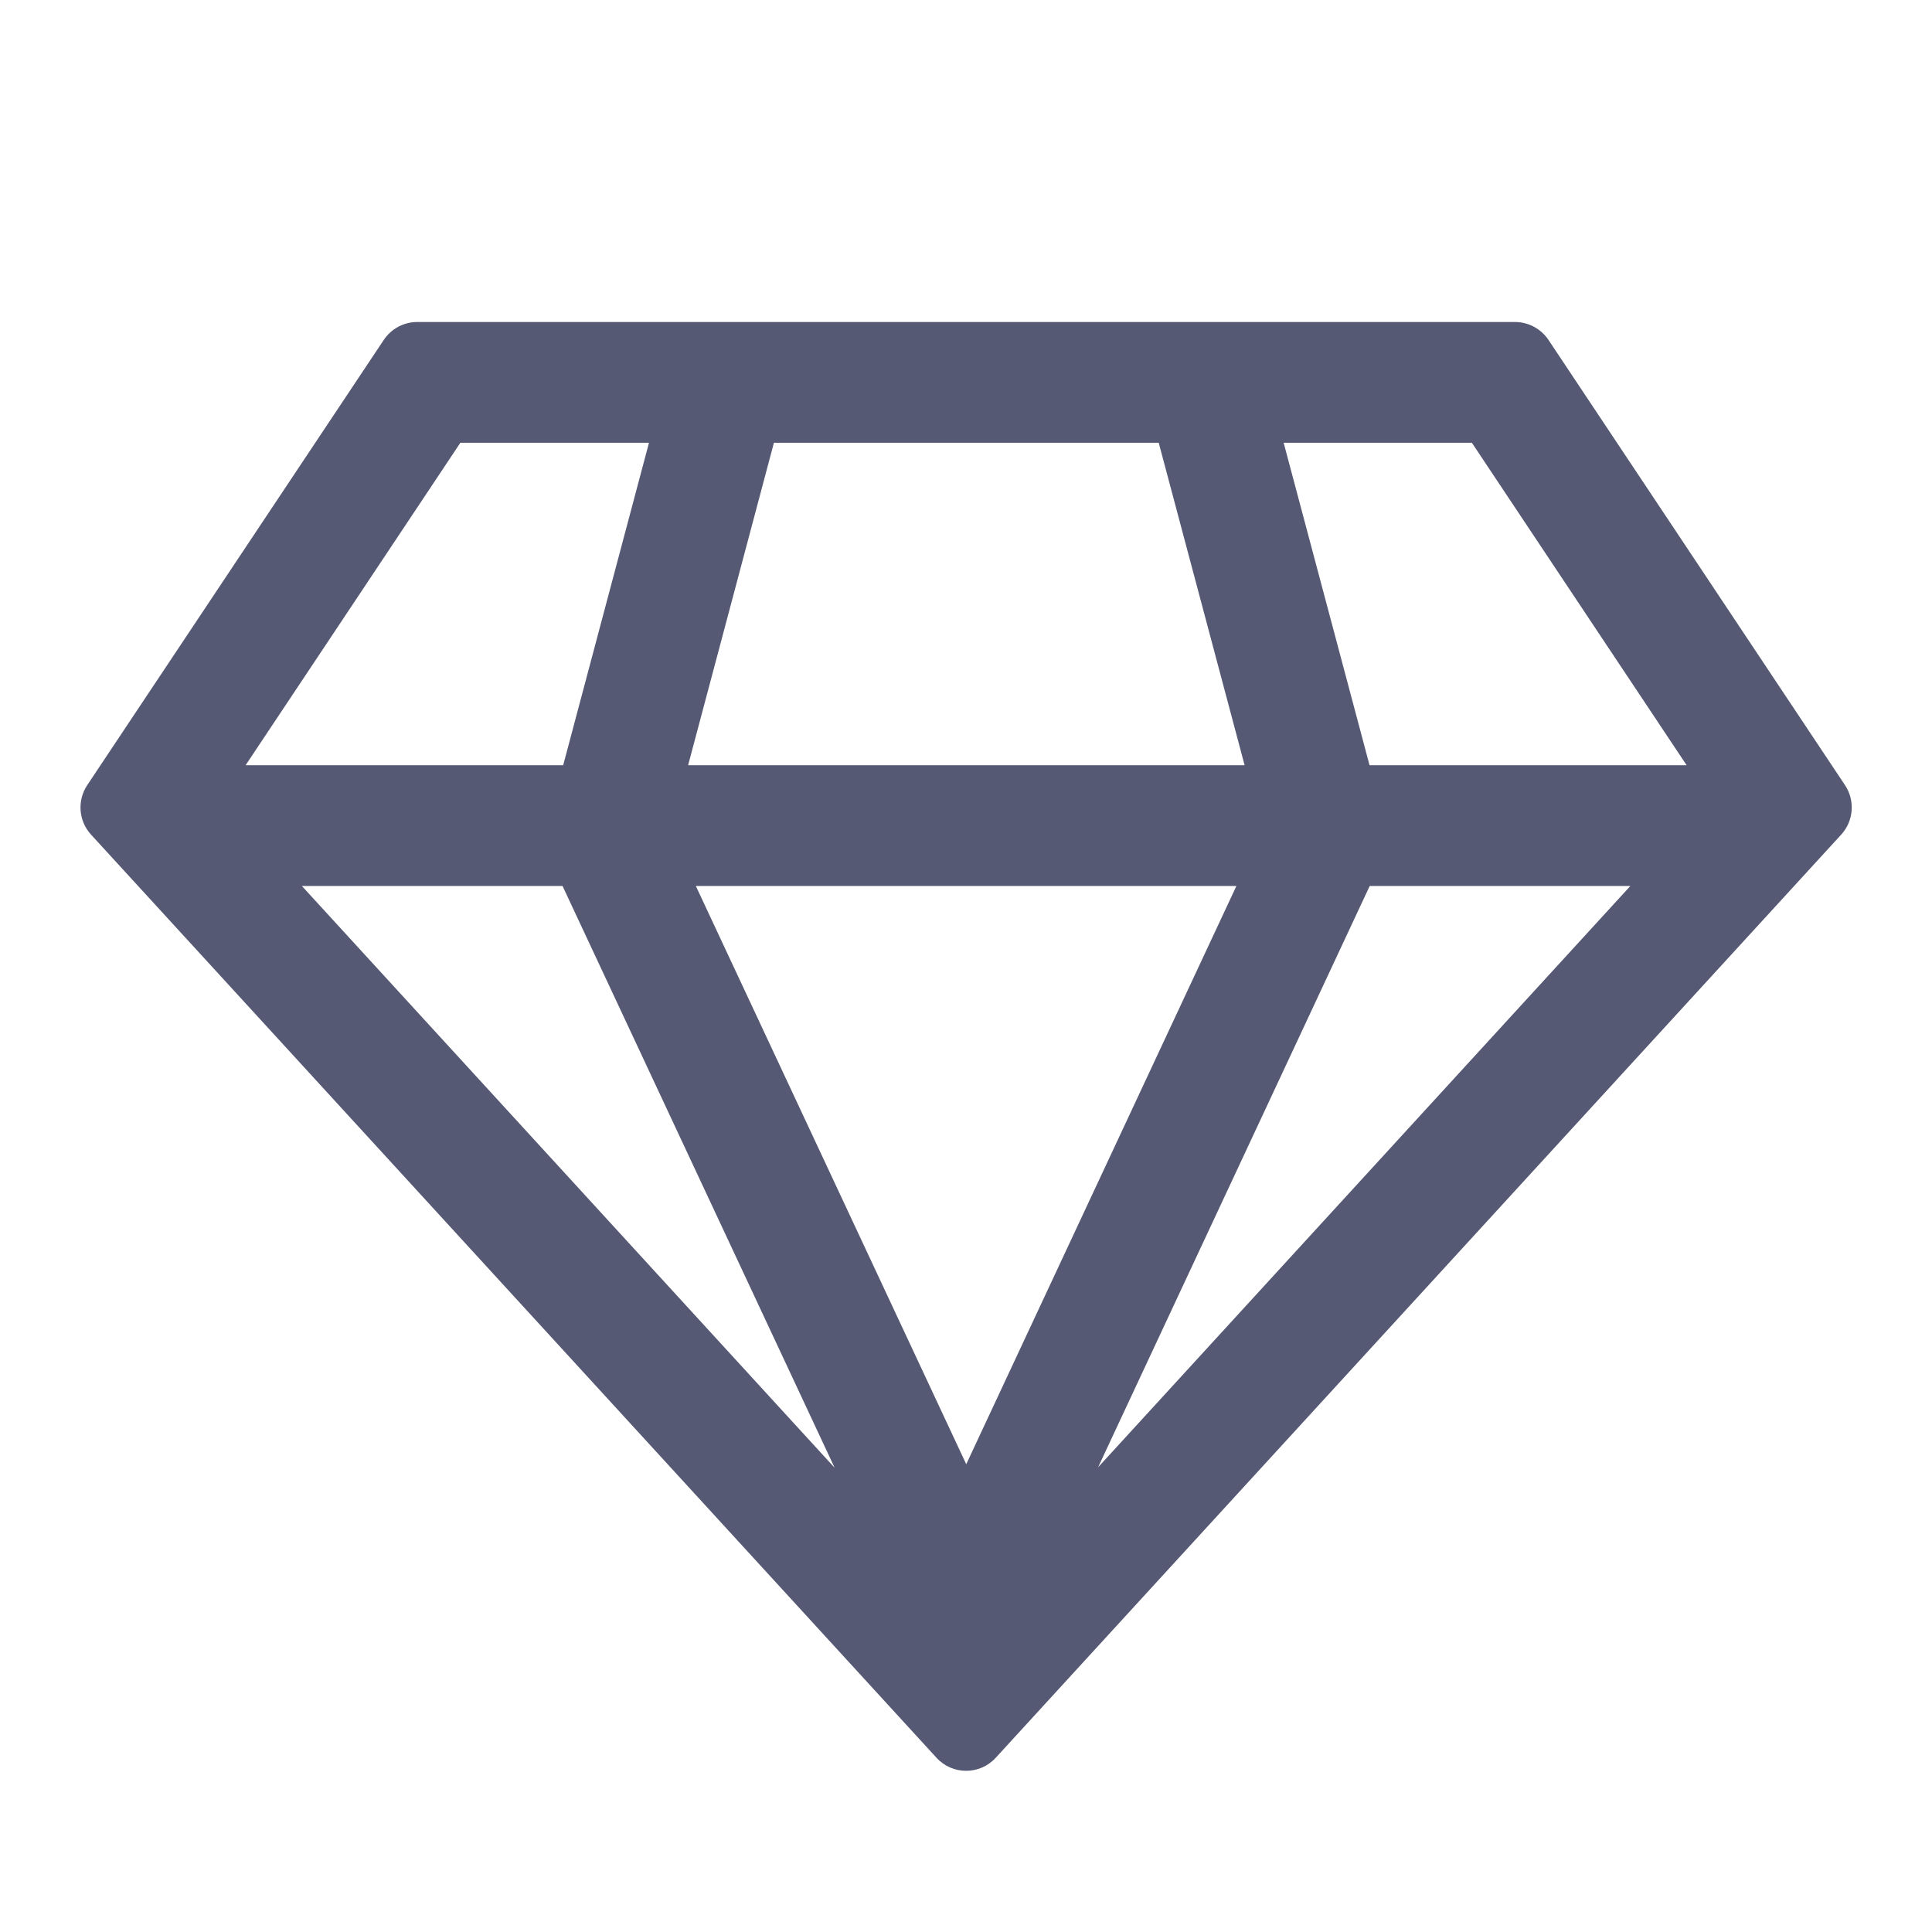 <svg width="24" height="24" viewBox="0 0 24 24" fill="none" xmlns="http://www.w3.org/2000/svg">
<path fill-rule="evenodd" clip-rule="evenodd" d="M5.719 5.5L3.051 9.506H6.996L8.062 5.5H5.719ZM8.461 4H5.183C5.016 4 4.86 4.084 4.767 4.223L1.084 9.753C0.956 9.945 0.976 10.199 1.131 10.368L11.633 21.835C11.831 22.052 12.172 22.052 12.37 21.835L22.872 10.368C23.027 10.199 23.047 9.945 22.919 9.753L19.236 4.223C19.143 4.084 18.987 4 18.819 4H15.546H8.461ZM14.394 5.5H9.614L8.548 9.506H15.461L14.394 5.5ZM17.013 9.506L15.946 5.5H18.284L20.952 9.506H17.013ZM15.359 11.006H8.644L12.003 18.189L15.359 11.006ZM6.988 11.006H3.75L10.368 18.233L6.988 11.006ZM13.641 18.227L17.015 11.006H20.253L13.641 18.227Z" fill="#565973"/>
</svg>
